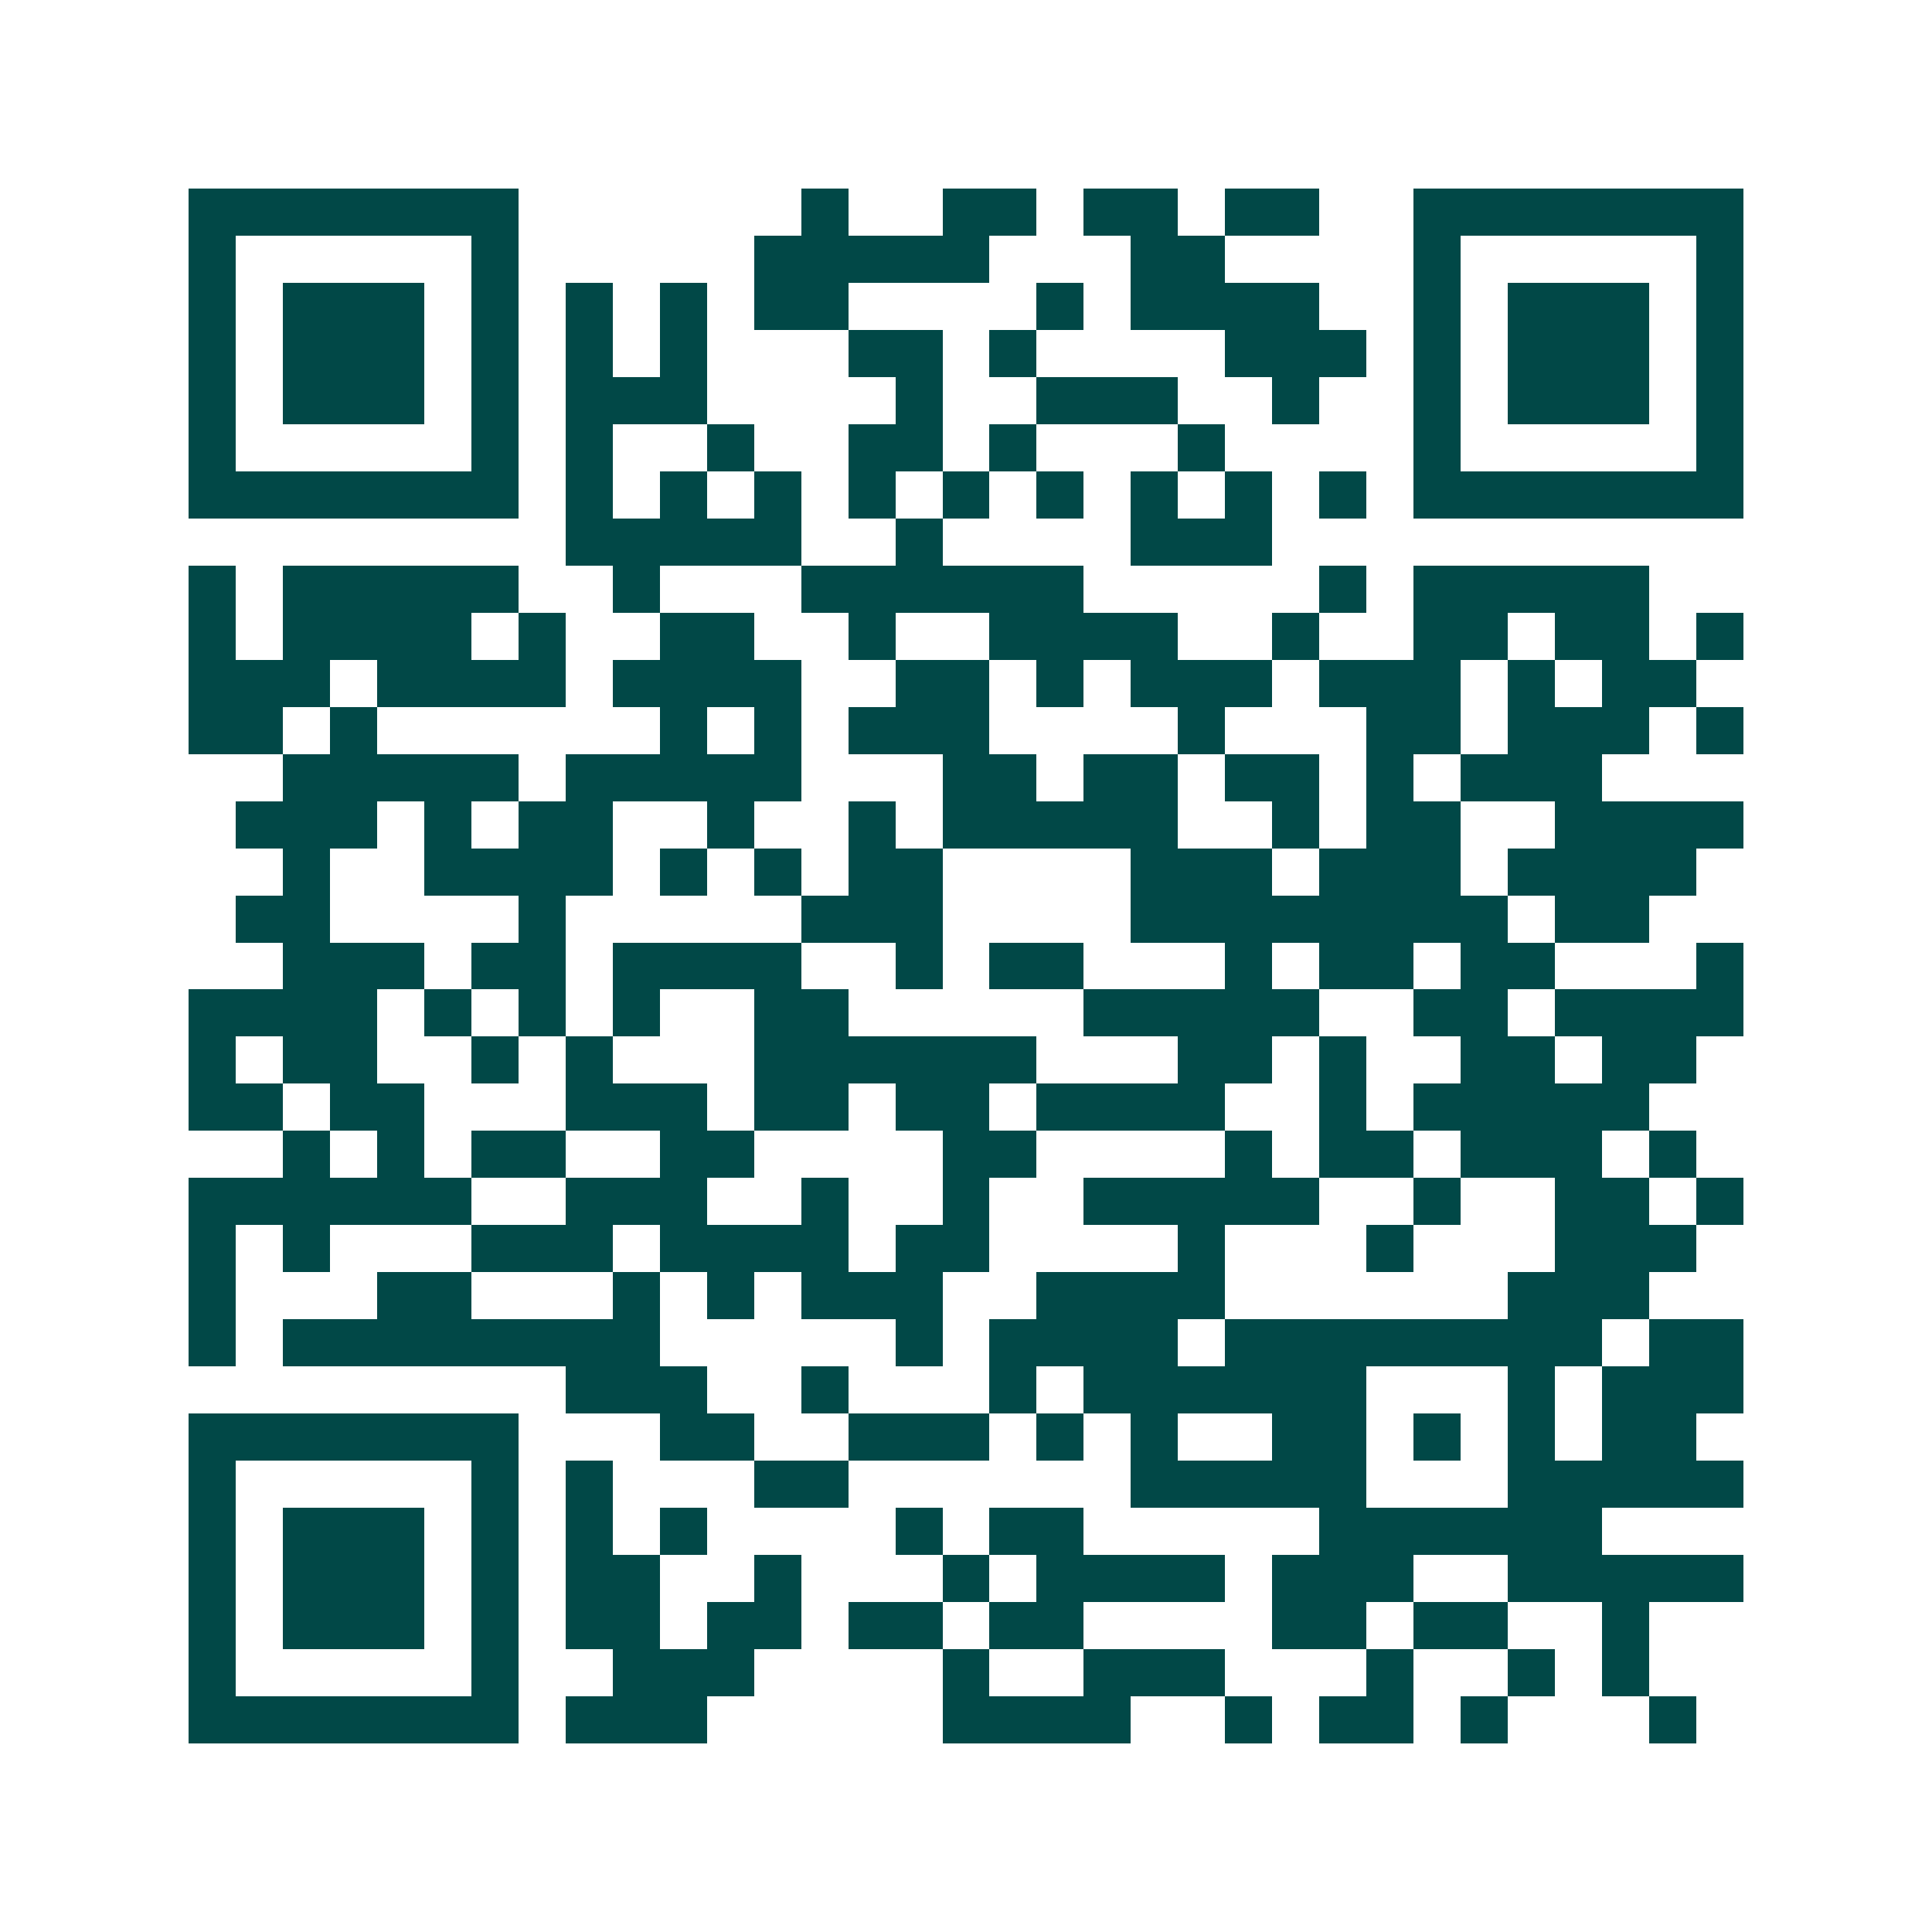 <svg xmlns="http://www.w3.org/2000/svg" width="200" height="200" viewBox="0 0 41 41" shape-rendering="crispEdges"><path fill="#ffffff" d="M0 0h41v41H0z"/><path stroke="#014847" d="M4 4.5h7m6 0h1m2 0h2m1 0h2m1 0h2m2 0h7M4 5.5h1m5 0h1m5 0h5m3 0h2m4 0h1m5 0h1M4 6.5h1m1 0h3m1 0h1m1 0h1m1 0h1m1 0h2m4 0h1m1 0h4m2 0h1m1 0h3m1 0h1M4 7.5h1m1 0h3m1 0h1m1 0h1m1 0h1m3 0h2m1 0h1m4 0h3m1 0h1m1 0h3m1 0h1M4 8.5h1m1 0h3m1 0h1m1 0h3m4 0h1m2 0h3m2 0h1m2 0h1m1 0h3m1 0h1M4 9.5h1m5 0h1m1 0h1m2 0h1m2 0h2m1 0h1m3 0h1m4 0h1m5 0h1M4 10.5h7m1 0h1m1 0h1m1 0h1m1 0h1m1 0h1m1 0h1m1 0h1m1 0h1m1 0h1m1 0h7M12 11.5h5m2 0h1m4 0h3M4 12.5h1m1 0h5m2 0h1m3 0h6m5 0h1m1 0h5M4 13.5h1m1 0h4m1 0h1m2 0h2m2 0h1m2 0h4m2 0h1m2 0h2m1 0h2m1 0h1M4 14.5h3m1 0h4m1 0h4m2 0h2m1 0h1m1 0h3m1 0h3m1 0h1m1 0h2M4 15.5h2m1 0h1m6 0h1m1 0h1m1 0h3m4 0h1m3 0h2m1 0h3m1 0h1M6 16.5h5m1 0h5m3 0h2m1 0h2m1 0h2m1 0h1m1 0h3M5 17.5h3m1 0h1m1 0h2m2 0h1m2 0h1m1 0h5m2 0h1m1 0h2m2 0h4M6 18.5h1m2 0h4m1 0h1m1 0h1m1 0h2m4 0h3m1 0h3m1 0h4M5 19.5h2m4 0h1m5 0h3m4 0h8m1 0h2M6 20.5h3m1 0h2m1 0h4m2 0h1m1 0h2m3 0h1m1 0h2m1 0h2m3 0h1M4 21.5h4m1 0h1m1 0h1m1 0h1m2 0h2m5 0h5m2 0h2m1 0h4M4 22.5h1m1 0h2m2 0h1m1 0h1m3 0h6m3 0h2m1 0h1m2 0h2m1 0h2M4 23.5h2m1 0h2m3 0h3m1 0h2m1 0h2m1 0h4m2 0h1m1 0h5M6 24.5h1m1 0h1m1 0h2m2 0h2m4 0h2m4 0h1m1 0h2m1 0h3m1 0h1M4 25.5h6m2 0h3m2 0h1m2 0h1m2 0h5m2 0h1m2 0h2m1 0h1M4 26.5h1m1 0h1m3 0h3m1 0h4m1 0h2m4 0h1m3 0h1m3 0h3M4 27.5h1m3 0h2m3 0h1m1 0h1m1 0h3m2 0h4m6 0h3M4 28.5h1m1 0h8m5 0h1m1 0h4m1 0h8m1 0h2M12 29.5h3m2 0h1m3 0h1m1 0h6m3 0h1m1 0h3M4 30.5h7m3 0h2m2 0h3m1 0h1m1 0h1m2 0h2m1 0h1m1 0h1m1 0h2M4 31.5h1m5 0h1m1 0h1m3 0h2m6 0h5m3 0h5M4 32.5h1m1 0h3m1 0h1m1 0h1m1 0h1m4 0h1m1 0h2m5 0h6M4 33.5h1m1 0h3m1 0h1m1 0h2m2 0h1m3 0h1m1 0h4m1 0h3m2 0h5M4 34.5h1m1 0h3m1 0h1m1 0h2m1 0h2m1 0h2m1 0h2m4 0h2m1 0h2m2 0h1M4 35.5h1m5 0h1m2 0h3m4 0h1m2 0h3m3 0h1m2 0h1m1 0h1M4 36.5h7m1 0h3m5 0h4m2 0h1m1 0h2m1 0h1m3 0h1"/></svg>
